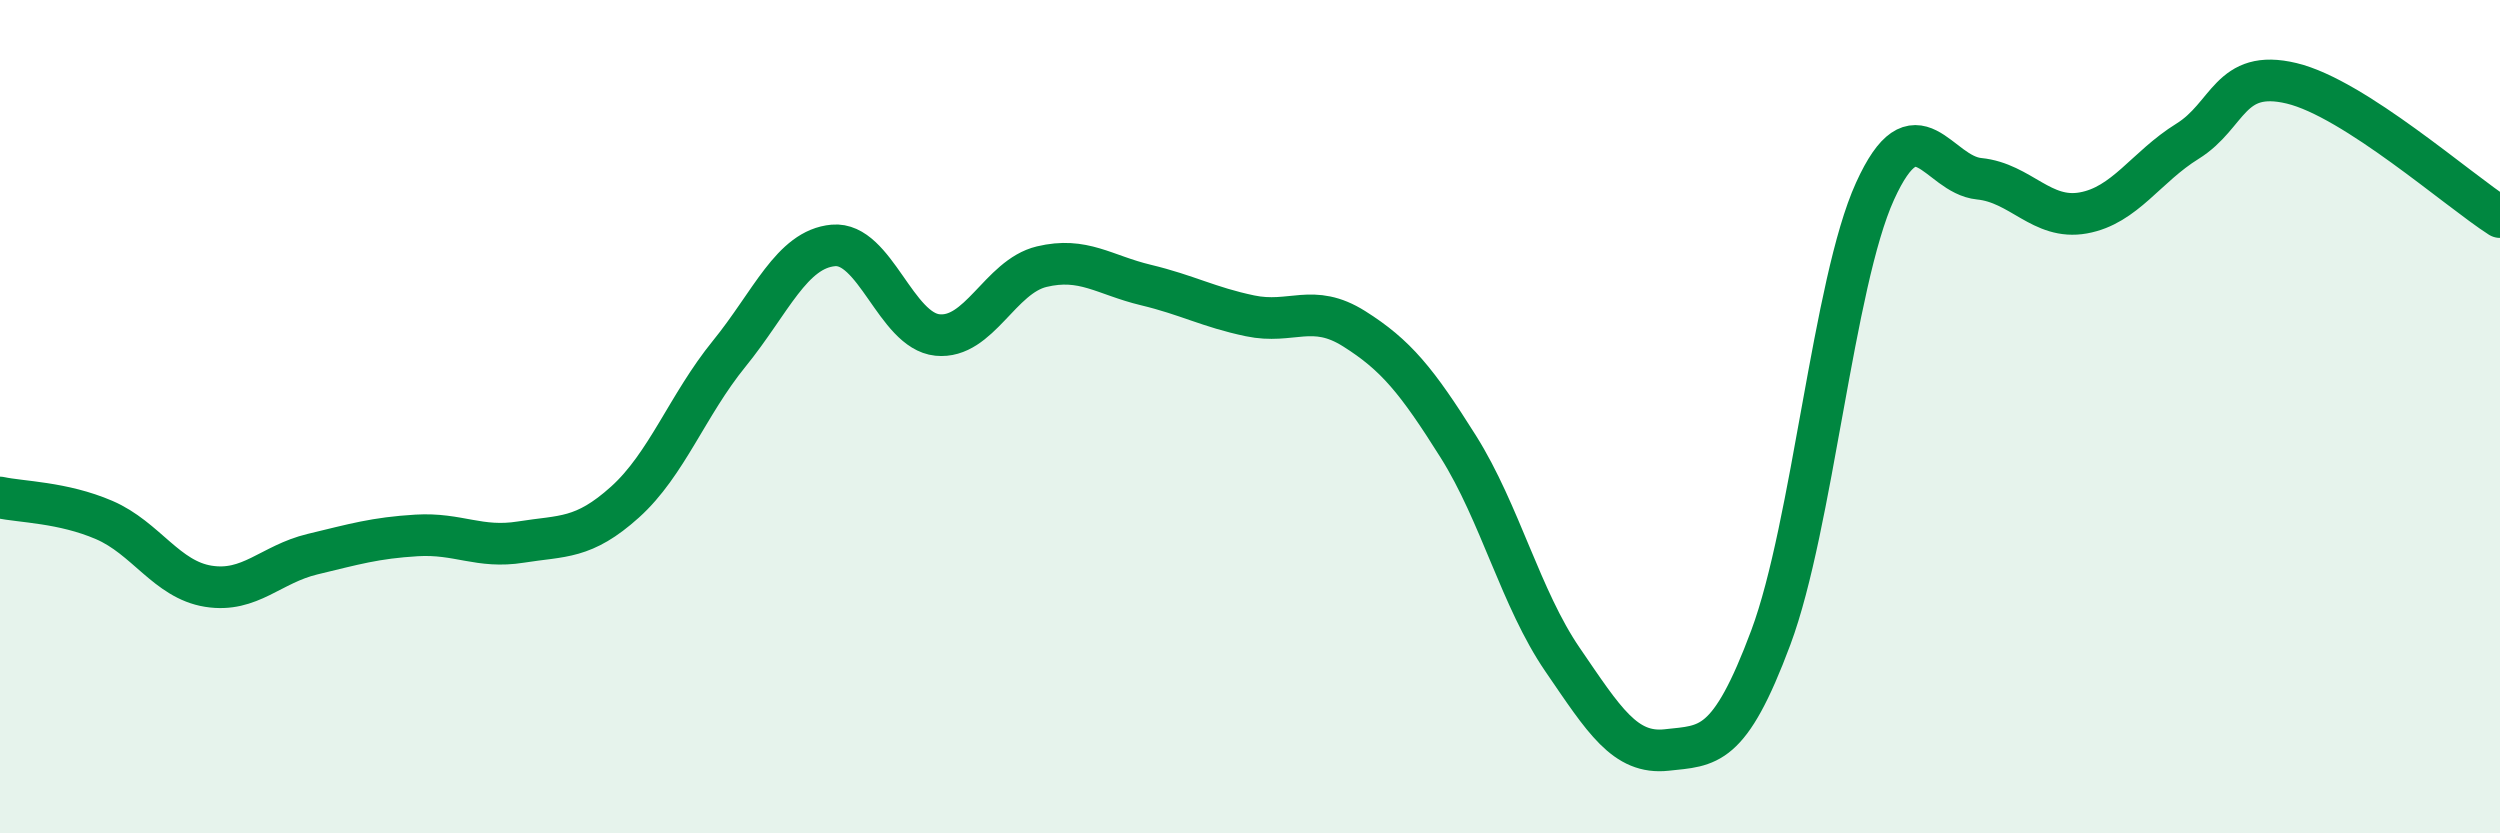 
    <svg width="60" height="20" viewBox="0 0 60 20" xmlns="http://www.w3.org/2000/svg">
      <path
        d="M 0,11.94 C 0.5,12.05 1.5,12.05 2.5,12.48 C 3.5,12.91 4,13.91 5,14.07 C 6,14.23 6.5,13.54 7.5,13.3 C 8.5,13.06 9,12.91 10,12.85 C 11,12.79 11.5,13.17 12.5,13.01 C 13.5,12.85 14,12.95 15,12.05 C 16,11.15 16.5,9.72 17.5,8.49 C 18.5,7.26 19,5.98 20,5.89 C 21,5.8 21.5,7.94 22.5,8.04 C 23.5,8.14 24,6.64 25,6.4 C 26,6.16 26.5,6.6 27.5,6.84 C 28.5,7.08 29,7.37 30,7.58 C 31,7.79 31.5,7.26 32.5,7.89 C 33.5,8.52 34,9.13 35,10.72 C 36,12.31 36.5,14.37 37.5,15.83 C 38.5,17.29 39,18.11 40,18 C 41,17.89 41.5,17.98 42.5,15.3 C 43.5,12.62 44,6.79 45,4.59 C 46,2.39 46.5,4.19 47.5,4.29 C 48.5,4.39 49,5.29 50,5.11 C 51,4.93 51.5,4.01 52.5,3.39 C 53.5,2.77 53.5,1.64 55,2 C 56.5,2.36 59,4.57 60,5.21L60 20L0 20Z"
        fill="#008740"
        opacity="0.1"
        stroke-linecap="round"
        stroke-linejoin="round"
      />
      <path
        d="M 0,11.94 C 0.5,12.05 1.5,12.05 2.5,12.48 C 3.5,12.91 4,13.91 5,14.07 C 6,14.23 6.5,13.54 7.5,13.3 C 8.5,13.06 9,12.91 10,12.85 C 11,12.79 11.5,13.17 12.5,13.01 C 13.5,12.85 14,12.95 15,12.05 C 16,11.15 16.5,9.72 17.5,8.49 C 18.5,7.26 19,5.98 20,5.89 C 21,5.8 21.5,7.94 22.5,8.04 C 23.5,8.14 24,6.64 25,6.4 C 26,6.16 26.5,6.6 27.5,6.84 C 28.5,7.08 29,7.37 30,7.58 C 31,7.79 31.5,7.26 32.5,7.89 C 33.5,8.52 34,9.13 35,10.72 C 36,12.31 36.5,14.37 37.5,15.83 C 38.5,17.29 39,18.11 40,18 C 41,17.89 41.5,17.98 42.5,15.3 C 43.5,12.62 44,6.79 45,4.59 C 46,2.39 46.5,4.19 47.5,4.29 C 48.5,4.39 49,5.29 50,5.11 C 51,4.93 51.5,4.01 52.5,3.39 C 53.5,2.77 53.5,1.64 55,2 C 56.5,2.36 59,4.57 60,5.21"
        stroke="#008740"
        stroke-width="1"
        fill="none"
        stroke-linecap="round"
        stroke-linejoin="round"
      />
    </svg>
  